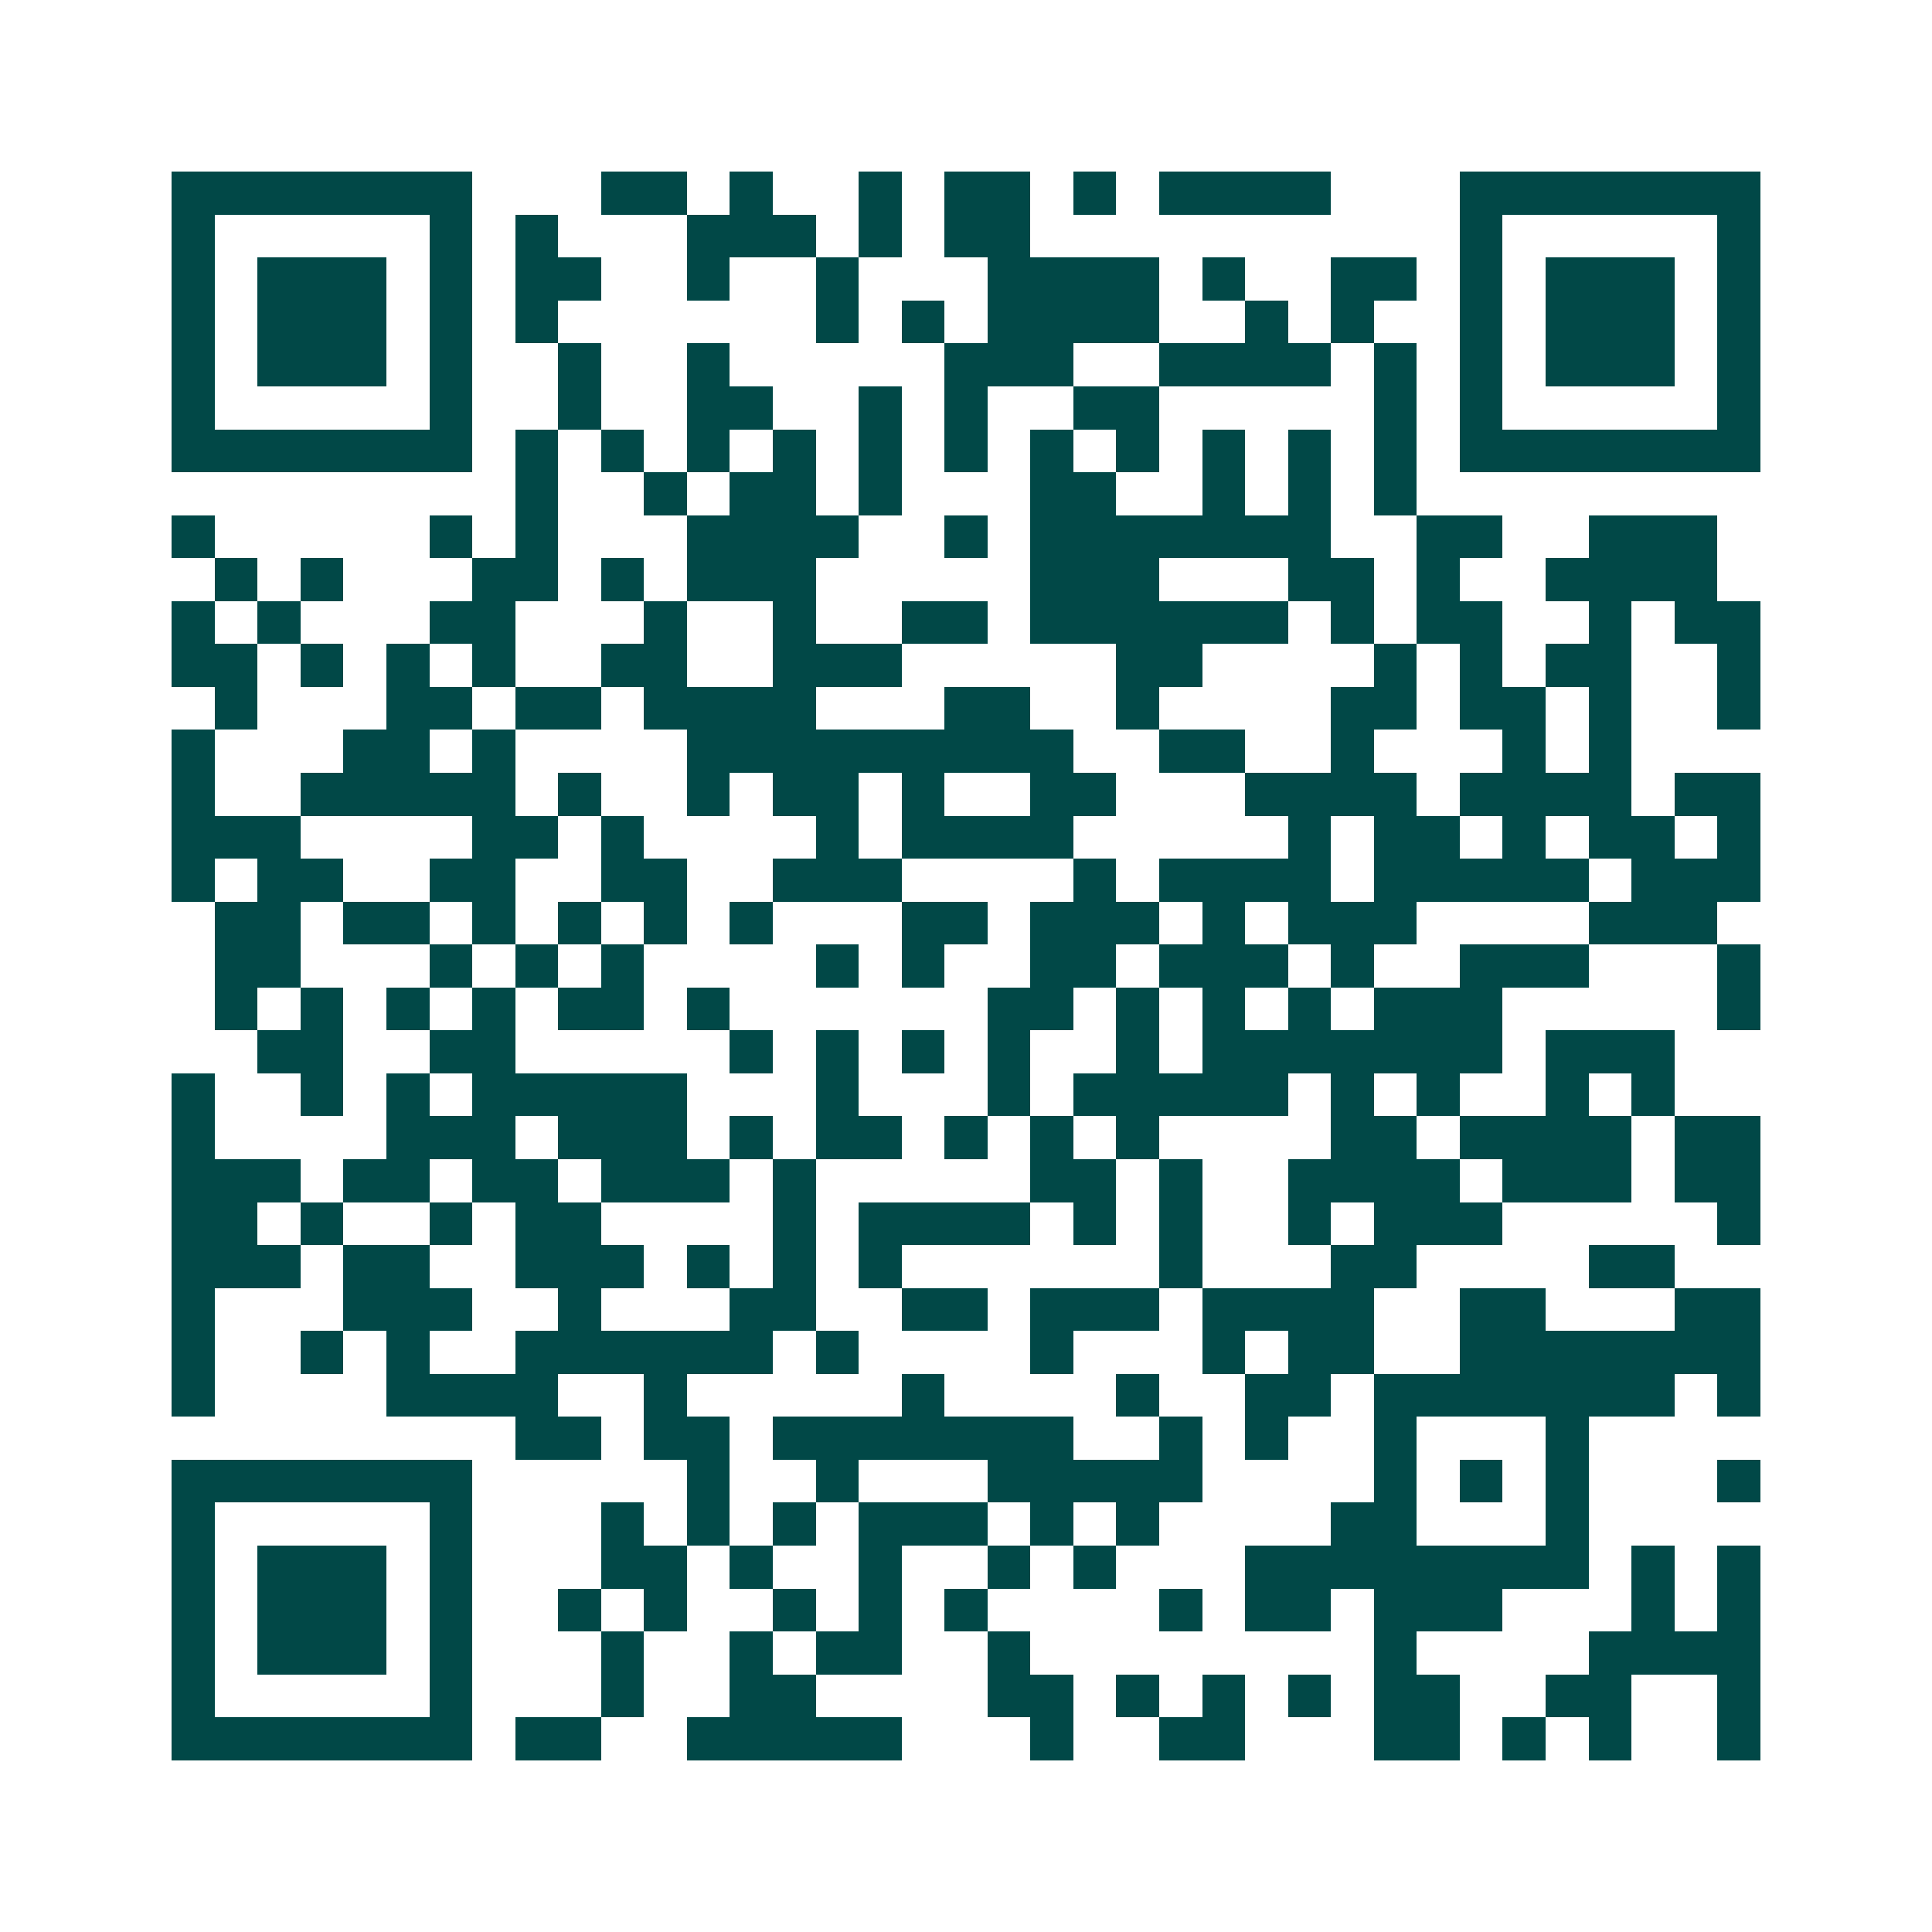 <svg xmlns="http://www.w3.org/2000/svg" width="200" height="200" viewBox="0 0 45 45" shape-rendering="crispEdges"><path fill="#ffffff" d="M0 0h45v45H0z"/><path stroke="#014847" d="M4 4.5h7m3 0h2m1 0h1m2 0h1m1 0h2m1 0h1m1 0h4m3 0h7M4 5.5h1m5 0h1m1 0h1m3 0h3m1 0h1m1 0h2m10 0h1m5 0h1M4 6.5h1m1 0h3m1 0h1m1 0h2m2 0h1m2 0h1m3 0h4m1 0h1m2 0h2m1 0h1m1 0h3m1 0h1M4 7.5h1m1 0h3m1 0h1m1 0h1m6 0h1m1 0h1m1 0h4m2 0h1m1 0h1m2 0h1m1 0h3m1 0h1M4 8.5h1m1 0h3m1 0h1m2 0h1m2 0h1m5 0h3m2 0h4m1 0h1m1 0h1m1 0h3m1 0h1M4 9.5h1m5 0h1m2 0h1m2 0h2m2 0h1m1 0h1m2 0h2m5 0h1m1 0h1m5 0h1M4 10.5h7m1 0h1m1 0h1m1 0h1m1 0h1m1 0h1m1 0h1m1 0h1m1 0h1m1 0h1m1 0h1m1 0h1m1 0h7M12 11.5h1m2 0h1m1 0h2m1 0h1m3 0h2m2 0h1m1 0h1m1 0h1M4 12.5h1m5 0h1m1 0h1m3 0h4m2 0h1m1 0h7m2 0h2m2 0h3M5 13.5h1m1 0h1m3 0h2m1 0h1m1 0h3m5 0h3m3 0h2m1 0h1m2 0h4M4 14.5h1m1 0h1m3 0h2m3 0h1m2 0h1m2 0h2m1 0h6m1 0h1m1 0h2m2 0h1m1 0h2M4 15.5h2m1 0h1m1 0h1m1 0h1m2 0h2m2 0h3m5 0h2m4 0h1m1 0h1m1 0h2m2 0h1M5 16.5h1m3 0h2m1 0h2m1 0h4m3 0h2m2 0h1m4 0h2m1 0h2m1 0h1m2 0h1M4 17.5h1m3 0h2m1 0h1m4 0h9m2 0h2m2 0h1m3 0h1m1 0h1M4 18.5h1m2 0h5m1 0h1m2 0h1m1 0h2m1 0h1m2 0h2m3 0h4m1 0h4m1 0h2M4 19.5h3m4 0h2m1 0h1m4 0h1m1 0h4m5 0h1m1 0h2m1 0h1m1 0h2m1 0h1M4 20.5h1m1 0h2m2 0h2m2 0h2m2 0h3m4 0h1m1 0h4m1 0h5m1 0h3M5 21.5h2m1 0h2m1 0h1m1 0h1m1 0h1m1 0h1m3 0h2m1 0h3m1 0h1m1 0h3m4 0h3M5 22.5h2m3 0h1m1 0h1m1 0h1m4 0h1m1 0h1m2 0h2m1 0h3m1 0h1m2 0h3m3 0h1M5 23.5h1m1 0h1m1 0h1m1 0h1m1 0h2m1 0h1m6 0h2m1 0h1m1 0h1m1 0h1m1 0h3m5 0h1M6 24.5h2m2 0h2m5 0h1m1 0h1m1 0h1m1 0h1m2 0h1m1 0h7m1 0h3M4 25.5h1m2 0h1m1 0h1m1 0h5m3 0h1m3 0h1m1 0h5m1 0h1m1 0h1m2 0h1m1 0h1M4 26.5h1m4 0h3m1 0h3m1 0h1m1 0h2m1 0h1m1 0h1m1 0h1m4 0h2m1 0h4m1 0h2M4 27.5h3m1 0h2m1 0h2m1 0h3m1 0h1m5 0h2m1 0h1m2 0h4m1 0h3m1 0h2M4 28.5h2m1 0h1m2 0h1m1 0h2m4 0h1m1 0h4m1 0h1m1 0h1m2 0h1m1 0h3m5 0h1M4 29.5h3m1 0h2m2 0h3m1 0h1m1 0h1m1 0h1m6 0h1m3 0h2m4 0h2M4 30.5h1m3 0h3m2 0h1m3 0h2m2 0h2m1 0h3m1 0h4m2 0h2m3 0h2M4 31.5h1m2 0h1m1 0h1m2 0h6m1 0h1m4 0h1m3 0h1m1 0h2m2 0h7M4 32.5h1m4 0h4m2 0h1m5 0h1m4 0h1m2 0h2m1 0h7m1 0h1M12 33.5h2m1 0h2m1 0h7m2 0h1m1 0h1m2 0h1m3 0h1M4 34.5h7m5 0h1m2 0h1m3 0h5m4 0h1m1 0h1m1 0h1m3 0h1M4 35.5h1m5 0h1m3 0h1m1 0h1m1 0h1m1 0h3m1 0h1m1 0h1m4 0h2m3 0h1M4 36.5h1m1 0h3m1 0h1m3 0h2m1 0h1m2 0h1m2 0h1m1 0h1m3 0h8m1 0h1m1 0h1M4 37.5h1m1 0h3m1 0h1m2 0h1m1 0h1m2 0h1m1 0h1m1 0h1m4 0h1m1 0h2m1 0h3m3 0h1m1 0h1M4 38.5h1m1 0h3m1 0h1m3 0h1m2 0h1m1 0h2m2 0h1m8 0h1m4 0h4M4 39.5h1m5 0h1m3 0h1m2 0h2m4 0h2m1 0h1m1 0h1m1 0h1m1 0h2m2 0h2m2 0h1M4 40.5h7m1 0h2m2 0h5m3 0h1m2 0h2m3 0h2m1 0h1m1 0h1m2 0h1"/></svg>
